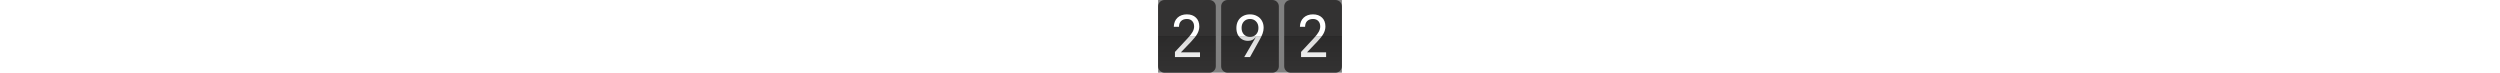 <svg title="Total page visits" aria-label="This page has 292 total visits" xmlns="http://www.w3.org/2000/svg" viewBox="0 0 1720 680" height="50" fill="none" role="img"><rect x="0" y="0" width="1720" height="680" fill="#808080" stroke="none"/><defs><linearGradient id="dh9302gh99us93x0j" gradientUnits="userSpaceOnUse" x1="270" y1="680" x2="270" y2="340"><stop stop-opacity="0"></stop><stop offset="0.969" stop-opacity="0.15"></stop><stop offset="1" stop-opacity="0.3"></stop></linearGradient></defs><g><g transform="translate(0 0)"><path fill="#333232" d="M0 60C0 26.863 26.863 0 60 0H480C513.137 0 540 26.863 540 60V620C540 653.137 513.137 680 480 680H60C26.863 680 0 653.137 0 620V60Z"></path><path fill="#fff" d="M157.785 534V485.94L278.205 356.34C298.725 334.38 313.665 314.94 323.025 298.02C332.385 280.74 337.065 264.18 337.065 248.34C337.065 226.38 330.945 209.1 318.705 196.5C306.825 183.9 290.445 177.6 269.565 177.6C246.525 177.6 228.345 184.08 215.025 197.04C202.065 210 195.585 227.82 195.585 250.5H146.985C148.065 214.86 159.585 186.6 181.545 165.72C203.865 144.84 233.205 134.4 269.565 134.4C305.205 134.4 333.465 144.66 354.345 165.18C375.225 185.34 385.665 212.88 385.665 247.8C385.665 270.12 379.725 292.26 367.845 314.22C355.965 336.18 336.525 361.2 309.525 389.28L213.405 489.72H392.145V534H157.785Z"></path><path d="M0 620C0 653.137 26.863 680 60 680H480C513.137 680 540 653.137 540 620V340H0V620Z" fill="url(#dh9302gh99us93x0j)"></path></g><g transform="translate(590 0)"><path fill="#333232" d="M0 60C0 26.863 26.863 0 60 0H480C513.137 0 540 26.863 540 60V620C540 653.137 513.137 680 480 680H60C26.863 680 0 653.137 0 620V60Z"></path><path fill="#fff" d="M216.105 534L321.945 352.02L319.785 350.4C313.305 360.12 304.125 367.86 292.245 373.62C280.365 379.38 266.685 382.26 251.205 382.26C229.605 382.26 210.705 377.22 194.505 367.14C178.305 357.06 165.525 343.02 156.165 325.02C147.165 307.02 142.665 286.14 142.665 262.38C142.665 236.82 147.885 214.5 158.325 195.42C169.125 175.98 184.065 161.04 203.145 150.6C222.225 139.8 244.365 134.4 269.565 134.4C295.125 134.4 317.445 139.8 336.525 150.6C355.965 161.04 370.905 175.62 381.345 194.34C392.145 213.06 397.545 235.02 397.545 260.22C397.545 277.5 394.305 295.32 387.825 313.68C381.345 331.68 372.525 350.58 361.365 370.38L270.105 534H216.105ZM270.105 345C293.505 345 312.405 337.44 326.805 322.32C341.565 306.84 348.945 286.5 348.945 261.3C348.945 236.1 341.565 215.94 326.805 200.82C312.405 185.34 293.505 177.6 270.105 177.6C246.705 177.6 227.625 185.34 212.865 200.82C198.465 215.94 191.265 236.1 191.265 261.3C191.265 286.5 198.465 306.84 212.865 322.32C227.625 337.44 246.705 345 270.105 345Z"></path><path d="M0 620C0 653.137 26.863 680 60 680H480C513.137 680 540 653.137 540 620V340H0V620Z" fill="url(#dh9302gh99us93x0j)"></path></g><g transform="translate(1180 0)"><path fill="#333232" d="M0 60C0 26.863 26.863 0 60 0H480C513.137 0 540 26.863 540 60V620C540 653.137 513.137 680 480 680H60C26.863 680 0 653.137 0 620V60Z"></path><path fill="#fff" d="M157.785 534V485.94L278.205 356.34C298.725 334.38 313.665 314.94 323.025 298.02C332.385 280.74 337.065 264.18 337.065 248.34C337.065 226.38 330.945 209.1 318.705 196.5C306.825 183.9 290.445 177.6 269.565 177.6C246.525 177.6 228.345 184.08 215.025 197.04C202.065 210 195.585 227.82 195.585 250.5H146.985C148.065 214.86 159.585 186.6 181.545 165.72C203.865 144.84 233.205 134.4 269.565 134.4C305.205 134.4 333.465 144.66 354.345 165.18C375.225 185.34 385.665 212.88 385.665 247.8C385.665 270.12 379.725 292.26 367.845 314.22C355.965 336.18 336.525 361.2 309.525 389.28L213.405 489.72H392.145V534H157.785Z"></path><path d="M0 620C0 653.137 26.863 680 60 680H480C513.137 680 540 653.137 540 620V340H0V620Z" fill="url(#dh9302gh99us93x0j)"></path></g></g></svg>
